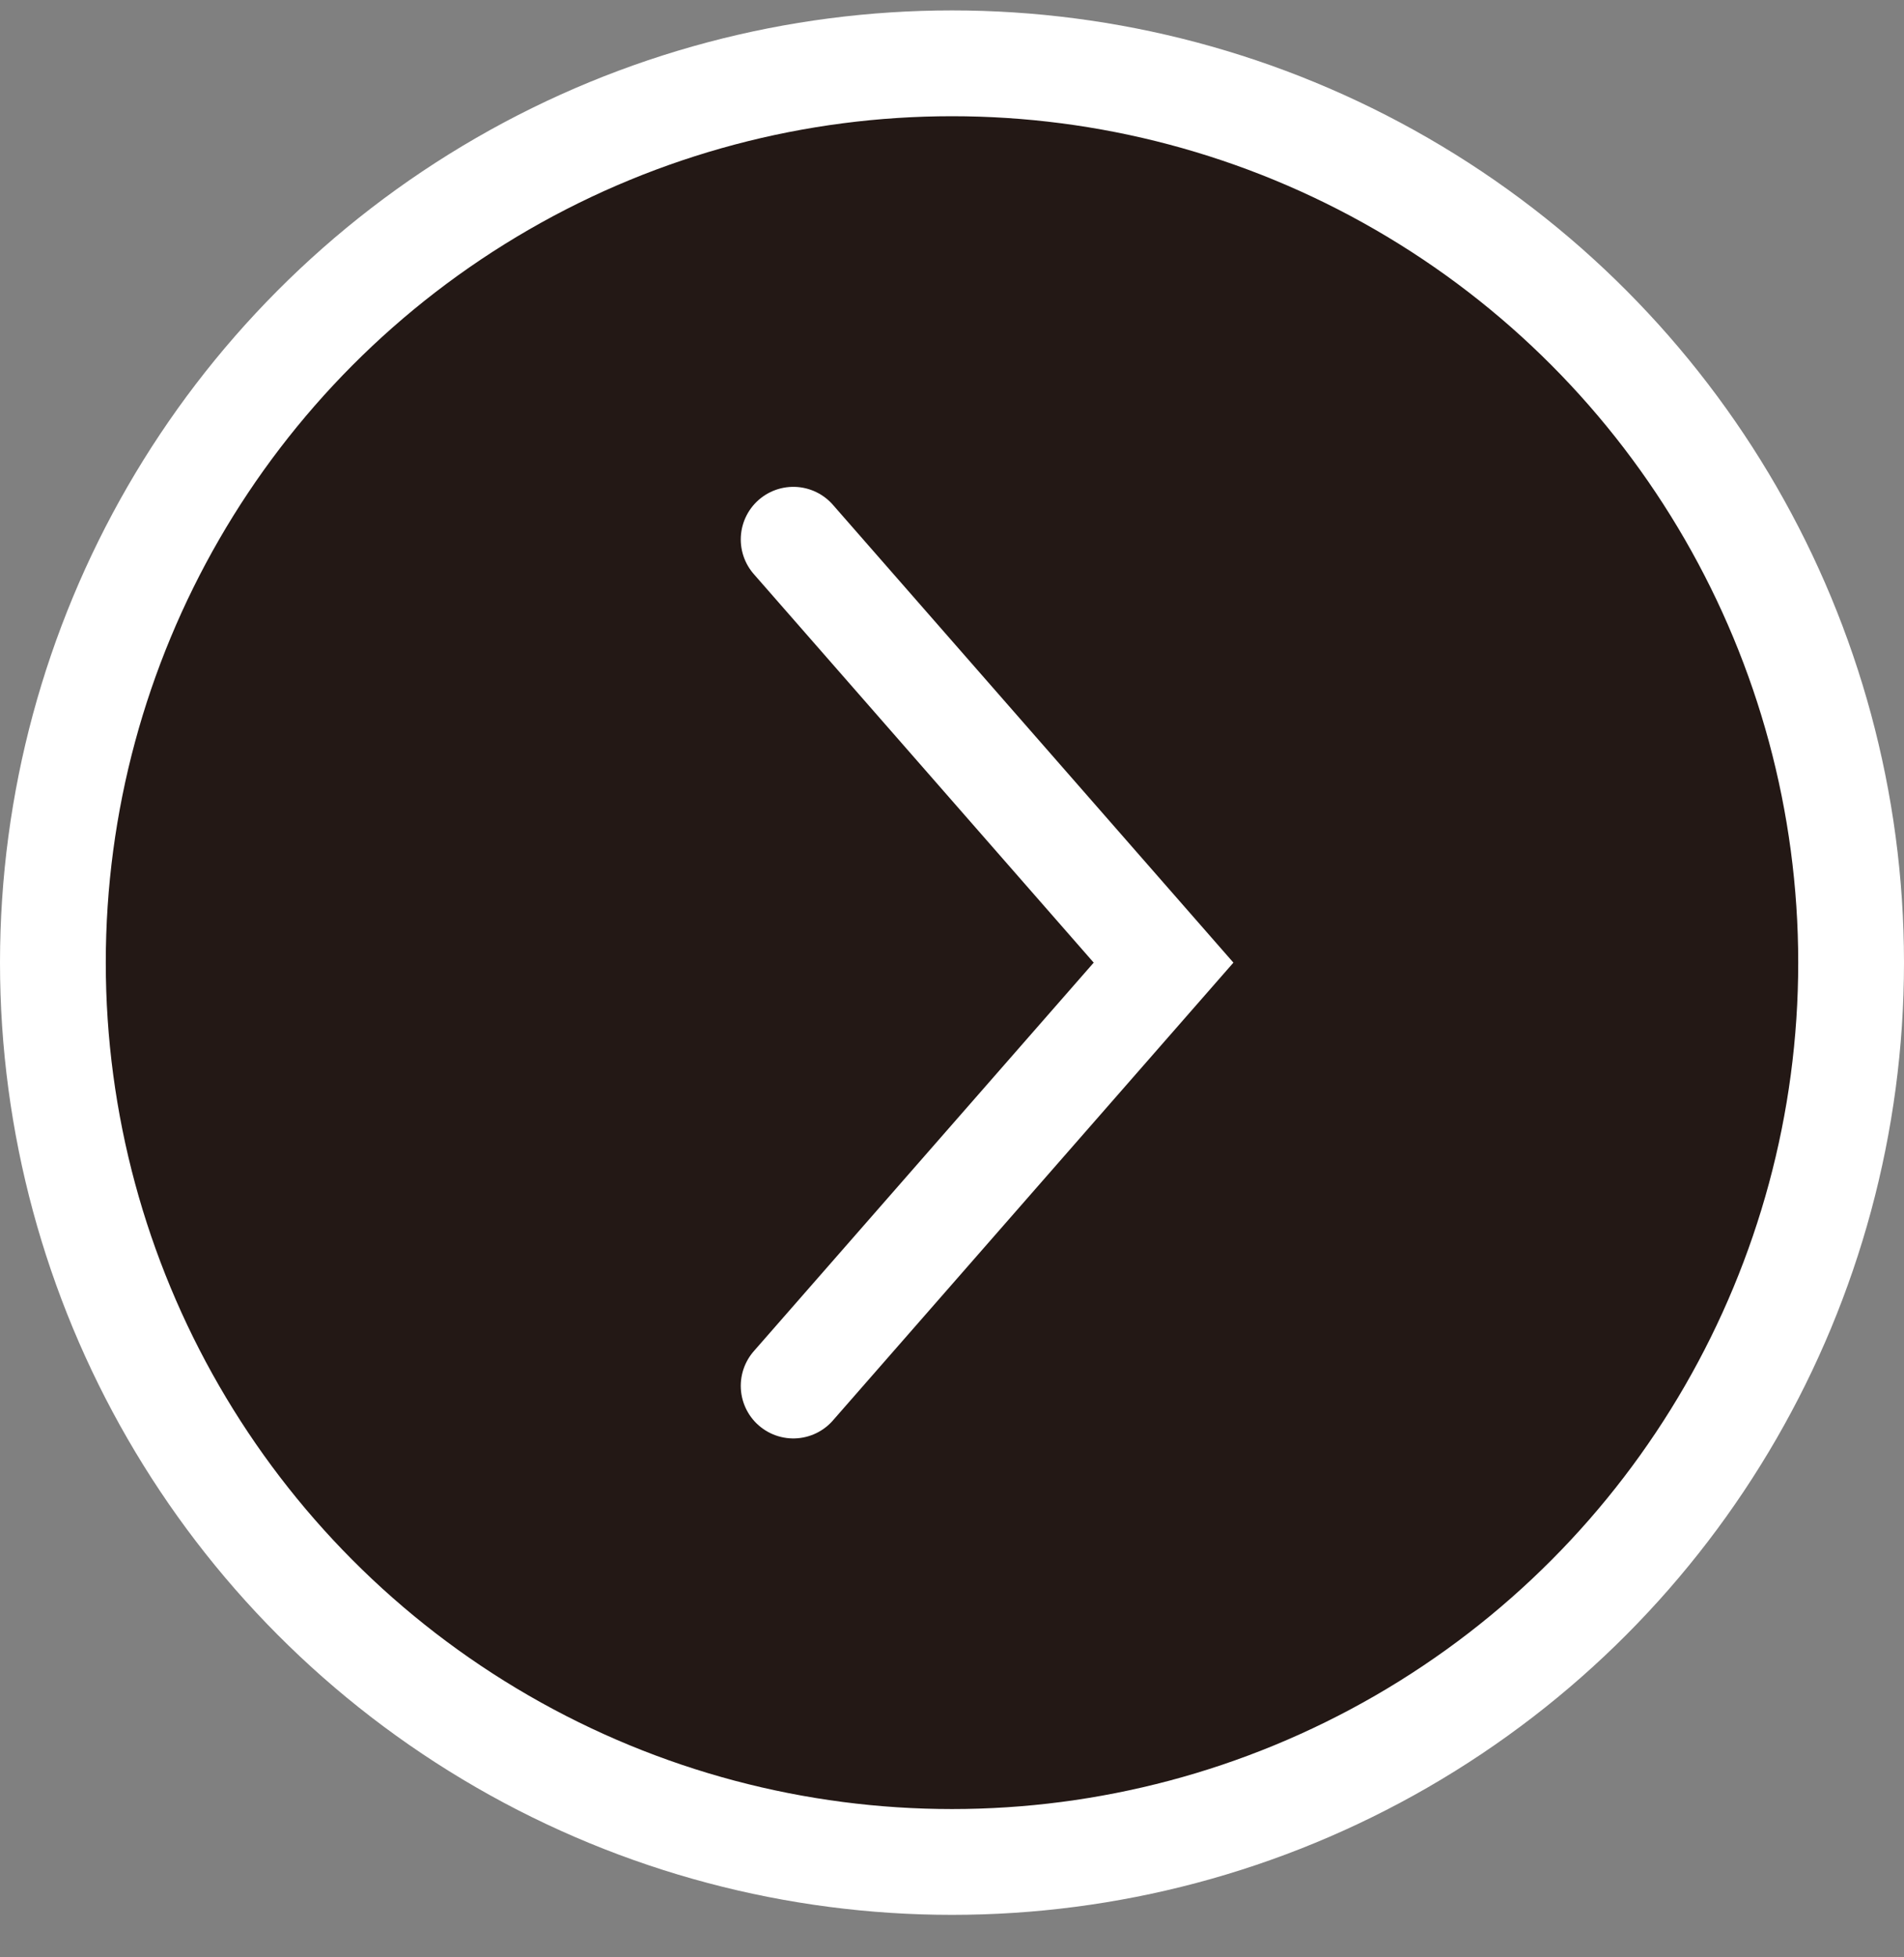<svg width="36" height="37" viewBox="0 0 36 37" fill="none" xmlns="http://www.w3.org/2000/svg">
<rect x="0" y="0" width="36" height="37" fill="#808080" stroke="none"/>
<circle cx="18" cy="18.197" r="17" fill="#231815" stroke="white" stroke-width="2"/>
<path d="M15 26.197L22 18.197L15 10.197" stroke="white" stroke-width="1.988" stroke-linecap="round"/>
</svg>
